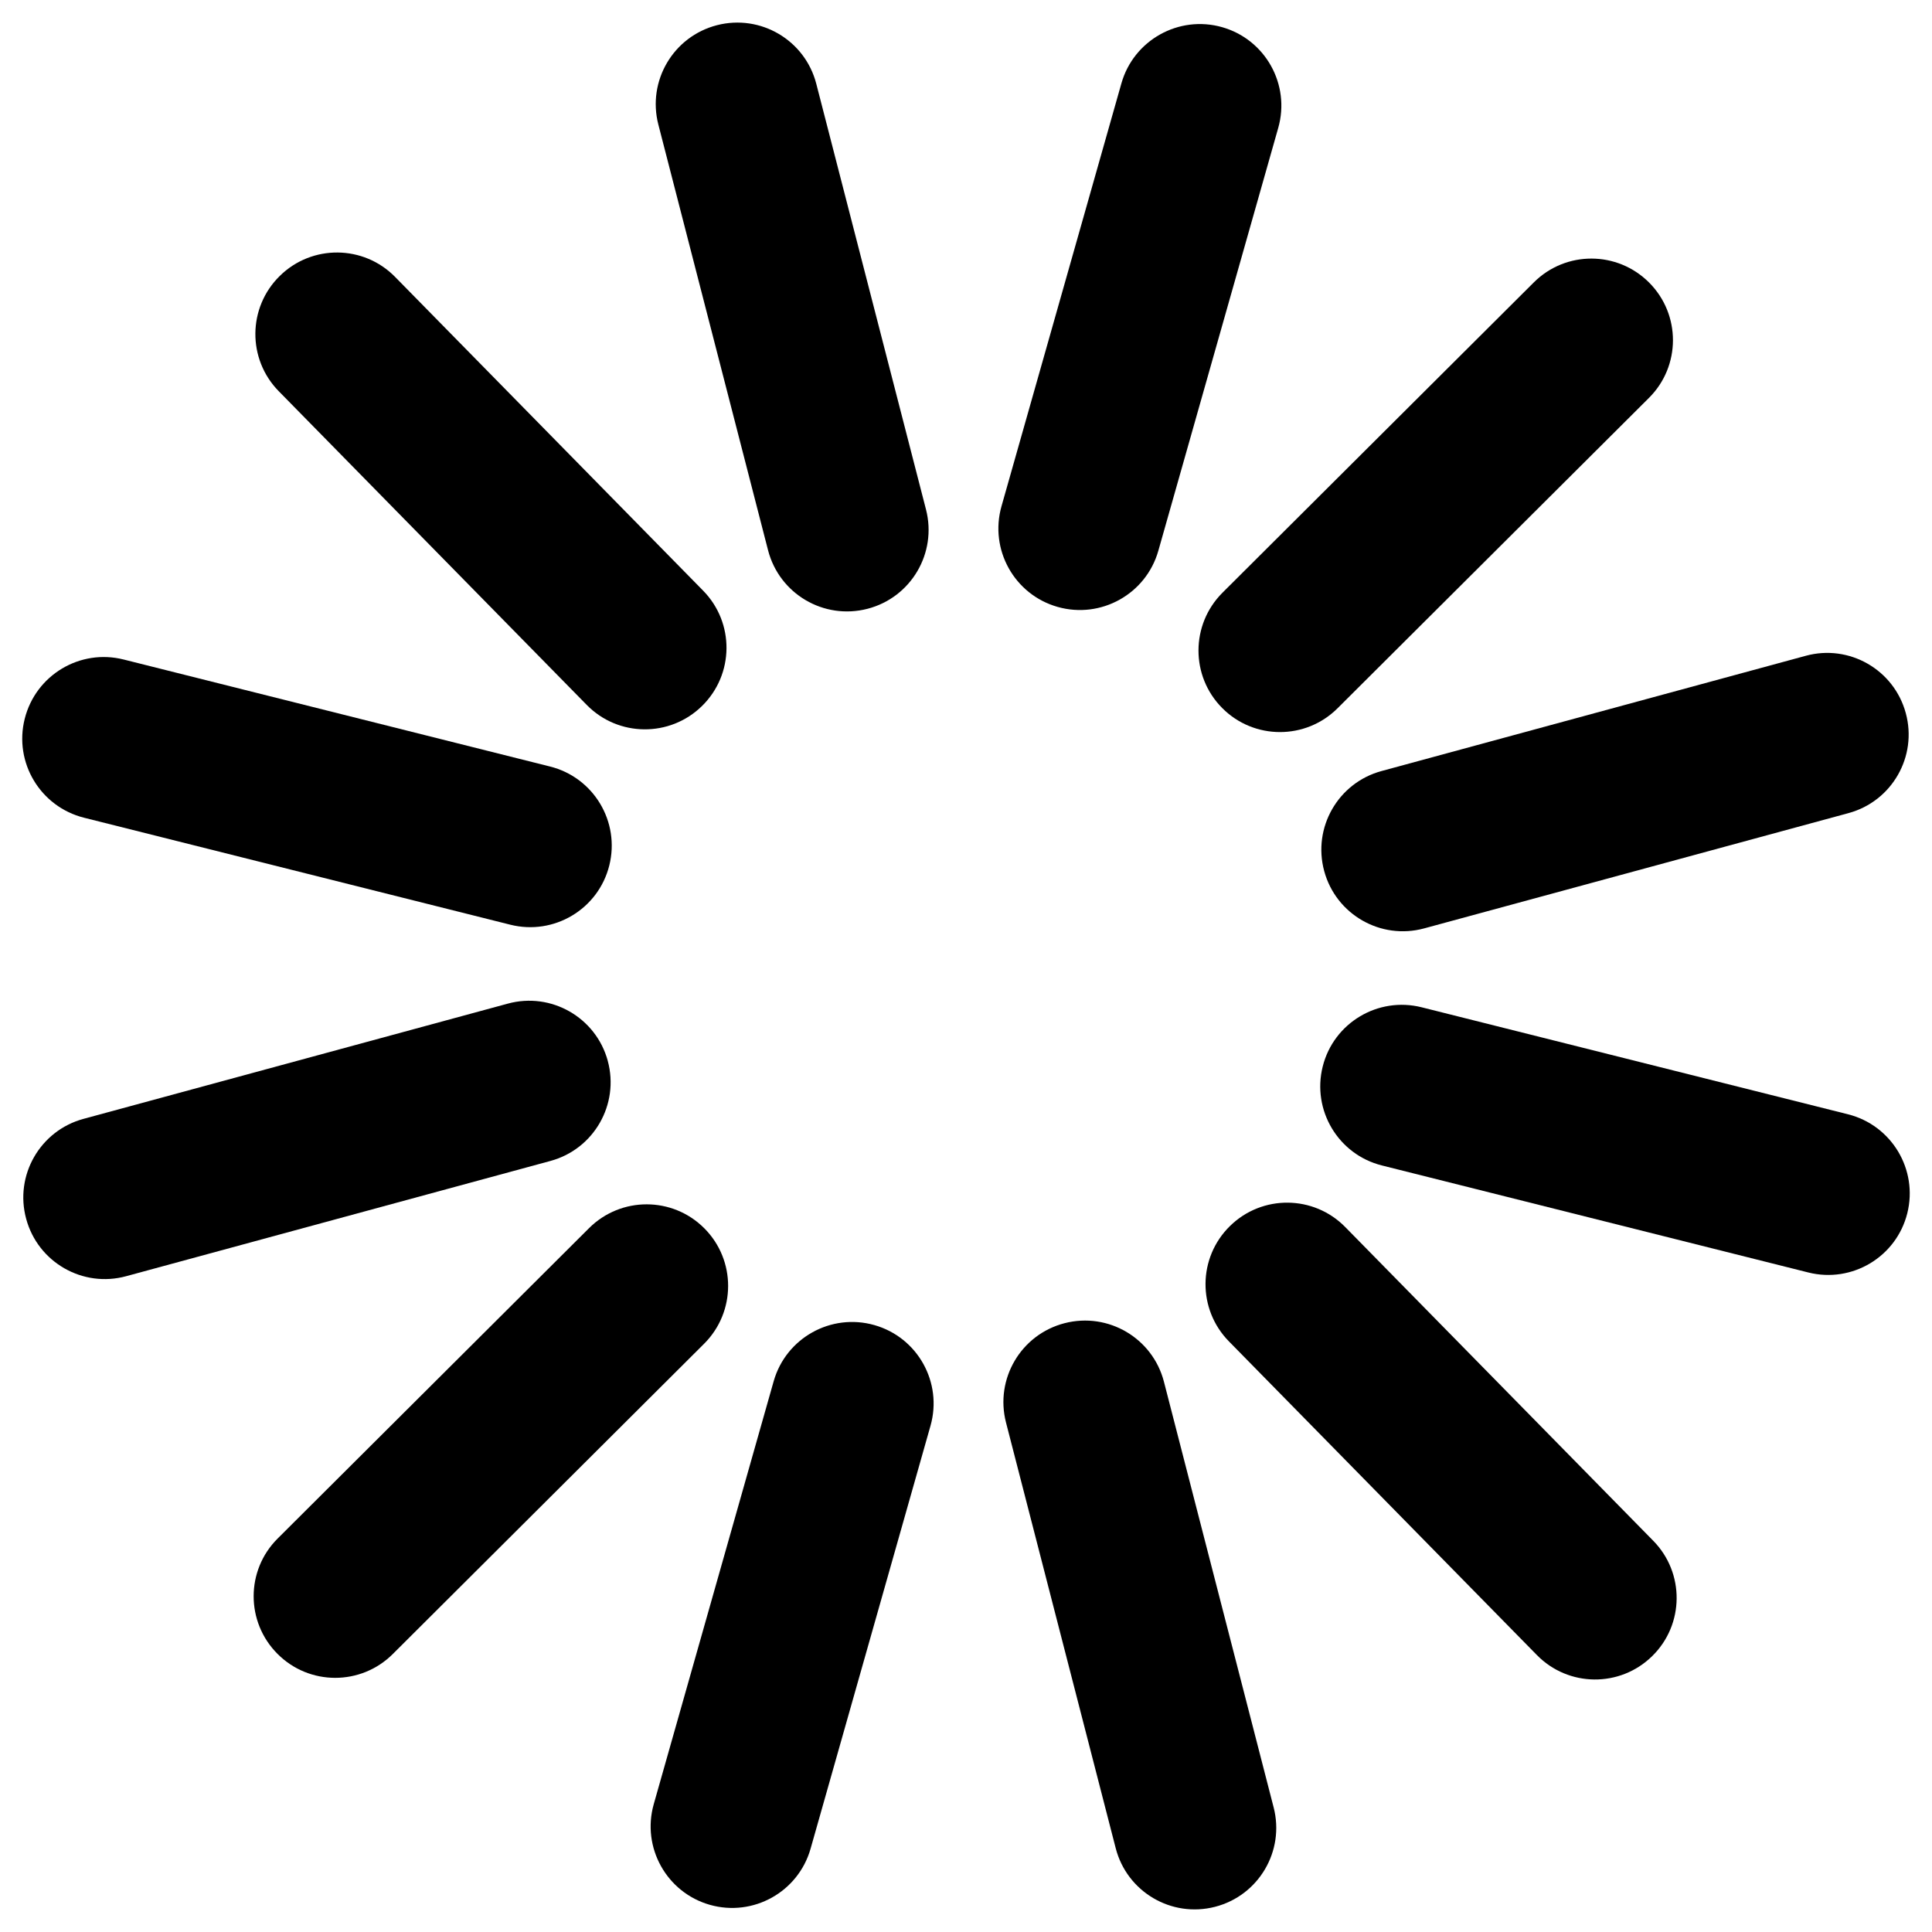 <?xml version="1.0" encoding="UTF-8"?>
<!-- Uploaded to: SVG Find, www.svgrepo.com, Generator: SVG Find Mixer Tools -->
<svg fill="#000000" width="800px" height="800px" version="1.1" viewBox="144 144 512 512" xmlns="http://www.w3.org/2000/svg">
 <g>
  <path d="m347.54 289.81c2.981 11.566 14.758 18.516 26.324 15.535 11.566-2.981 18.516-14.758 15.535-26.324l-29.074-112.81c-2.981-11.566-14.758-18.516-26.324-15.535s-18.516 14.758-15.535 26.324z"/>
  <path d="m452.46 510.19c-2.981-11.566-14.758-18.516-26.324-15.535-11.566 2.981-18.516 14.758-15.535 26.324l29.074 112.81c2.981 11.566 14.758 18.516 26.324 15.535s18.516-14.758 15.535-26.324z"/>
  <path d="m424.29 304.84c11.484 3.254 23.426-3.422 26.68-14.883l31.781-112.08c3.254-11.484-3.422-23.426-14.883-26.68-11.461-3.254-23.426 3.422-26.68 14.883l-31.781 112.08c-3.254 11.484 3.402 23.426 14.883 26.68z"/>
  <path d="m375.71 495.16c-11.484-3.254-23.426 3.422-26.68 14.883l-31.781 112.08c-3.254 11.484 3.422 23.426 14.883 26.68 11.484 3.254 23.426-3.422 26.68-14.883l31.781-112.08c3.254-11.48-3.402-23.426-14.883-26.68z"/>
  <path d="m467.91 331.65c8.418 8.461 22.105 8.48 30.562 0.043l82.52-82.246c8.461-8.418 8.48-22.105 0.043-30.562-8.438-8.461-22.105-8.48-30.562-0.043l-82.52 82.246c-8.438 8.438-8.461 22.125-0.043 30.562z"/>
  <path d="m330.66 469.52c-8.418-8.461-22.105-8.48-30.562-0.043l-82.52 82.25c-8.461 8.418-8.48 22.105-0.043 30.562 8.418 8.461 22.105 8.48 30.562 0.043l82.52-82.246c8.441-8.441 8.461-22.105 0.043-30.566z"/>
  <path d="m305.07 425.15c-3.129-11.523-15.008-18.324-26.512-15.176l-112.44 30.539c-11.523 3.129-18.324 15.008-15.176 26.512 3.129 11.523 15.008 18.324 26.512 15.176l112.43-30.543c11.504-3.125 18.305-14.984 15.18-26.508z"/>
  <path d="m494.93 374.85c3.129 11.523 15.008 18.324 26.512 15.176l112.43-30.543c11.523-3.129 18.324-15.008 15.176-26.512-3.129-11.523-15.008-18.324-26.512-15.176l-112.43 30.543c-11.504 3.125-18.305 14.984-15.176 26.512z"/>
  <path d="m633.75 439.3-113-28.359c-11.566-2.898-23.32 4.113-26.219 15.703-2.898 11.566 4.113 23.32 15.703 26.219l113 28.359c11.566 2.898 23.32-4.113 26.219-15.703 2.894-11.566-4.137-23.301-15.703-26.219z"/>
  <path d="m500.51 469.19c-8.355-8.523-22.043-8.648-30.562-0.273-8.523 8.355-8.648 22.043-0.273 30.562l81.617 83.129c8.355 8.523 22.043 8.648 30.562 0.273 8.523-8.355 8.648-22.043 0.273-30.562z"/>
  <path d="m299.49 330.81c8.355 8.523 22.043 8.648 30.566 0.273 8.523-8.375 8.648-22.043 0.273-30.562l-81.617-83.129c-8.355-8.523-22.043-8.648-30.562-0.273-8.523 8.355-8.648 22.043-0.273 30.562z"/>
  <path d="m166.25 360.7 113 28.359c11.566 2.898 23.32-4.113 26.219-15.703 2.898-11.586-4.133-23.32-15.699-26.219l-113-28.359c-11.566-2.918-23.301 4.113-26.219 15.703-2.918 11.586 4.133 23.301 15.699 26.219z"/>
 </g>
</svg>